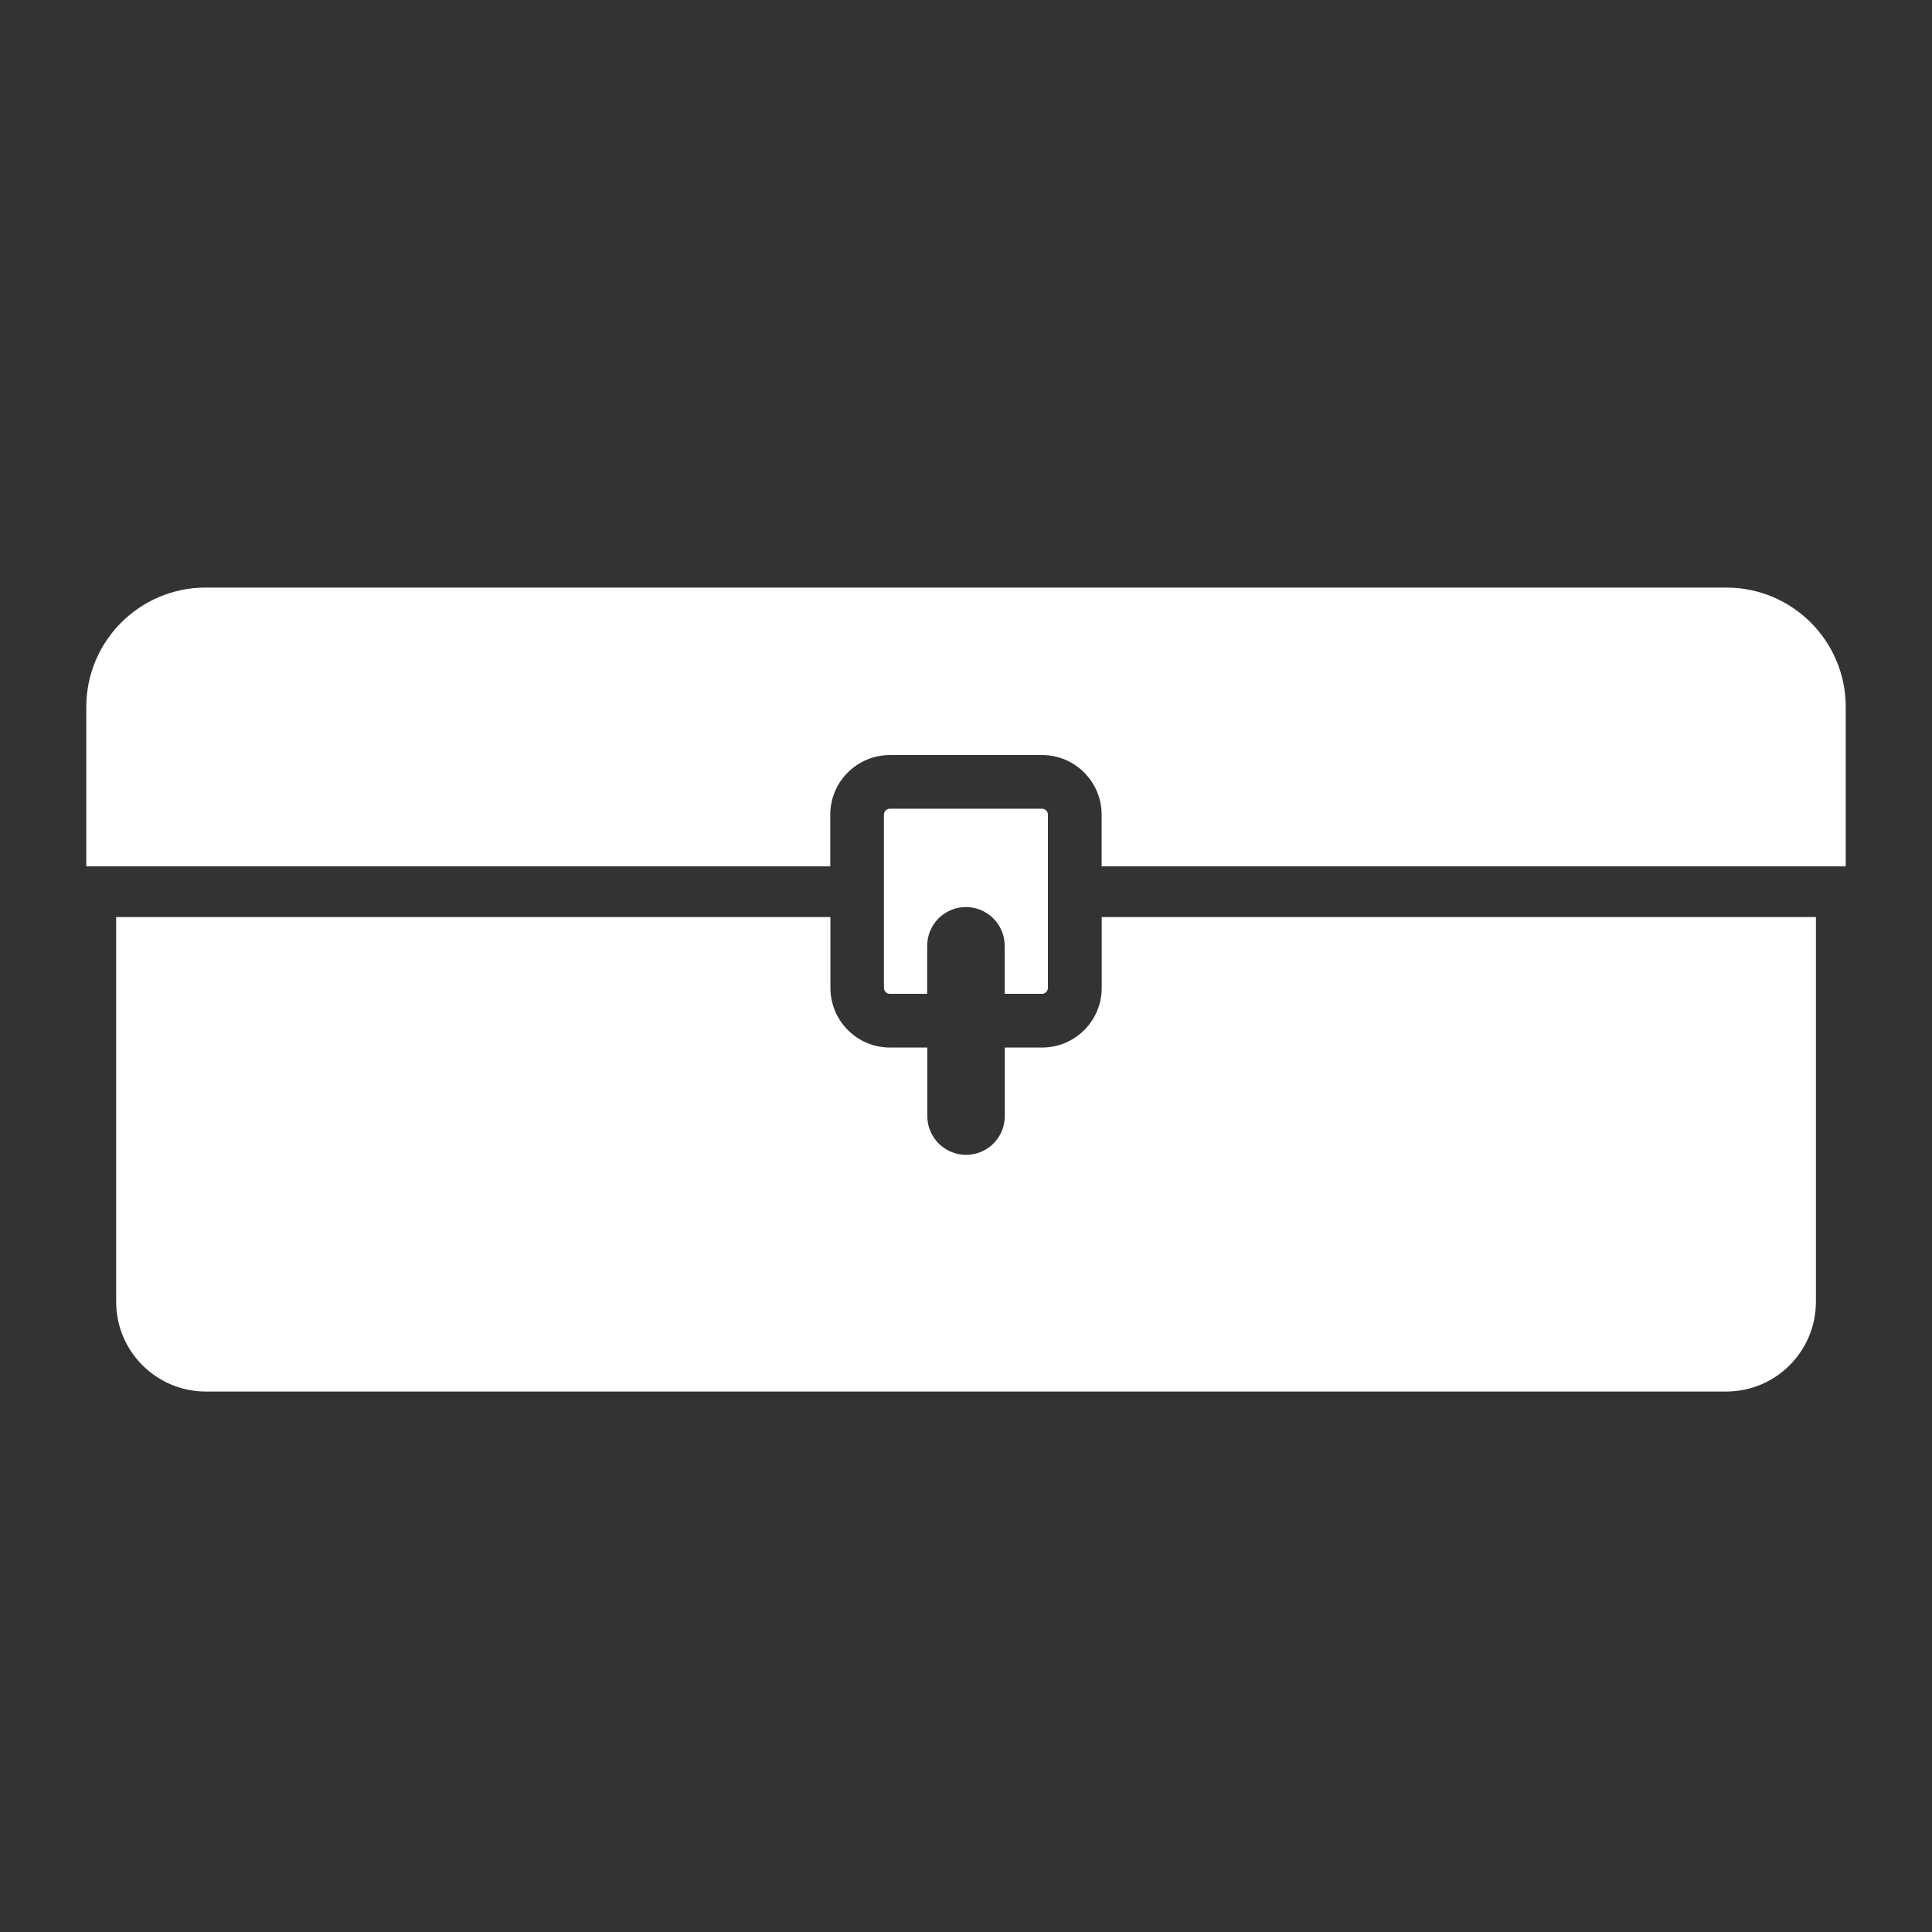 <?xml version="1.0" encoding="UTF-8"?><svg id="TOP_pc" xmlns="http://www.w3.org/2000/svg" viewBox="0 0 265.78 265.78"><rect x="0" y="0" width="265.78" height="265.78" fill="#333333" stroke="none"/><defs><style>.cls-1{fill:#fff;}</style></defs><g id="_グループ_18"><path id="_パス_45" class="cls-1" d="M237.5,80.83H28.28c-9.06,.01-16.4,7.35-16.41,16.41v21.94H114.22v-7.11c0-4.53,3.67-8.19,8.2-8.2h20.93c4.53,0,8.19,3.67,8.2,8.2v7.11h102.36v-21.94c0-9.06-7.35-16.4-16.41-16.41Z"/><path id="_パス_46" class="cls-1" d="M151.56,126.16v9.75c0,4.53-3.67,8.19-8.2,8.2h-5.13v9.43c0,2.95-2.39,5.33-5.33,5.33-2.94,0-5.33-2.39-5.33-5.33v-9.43h-5.13c-4.53,0-8.19-3.67-8.2-8.2v-9.75H15.98v52.96c.02,6.79,5.52,12.29,12.31,12.31H237.5c6.79-.02,12.29-5.52,12.31-12.31v-52.96h-98.24Z"/><path id="_パス_47" class="cls-1" d="M143.35,111.25h-20.93c-.45,0-.81,.37-.82,.82v23.83c0,.45,.37,.82,.82,.82h5.13v-6.6c0-2.95,2.38-5.34,5.32-5.34,2.95,0,5.34,2.38,5.34,5.32v6.62h5.13c.45,0,.81-.37,.82-.82v-23.83c0-.45-.37-.81-.82-.82Z"/></g></svg>